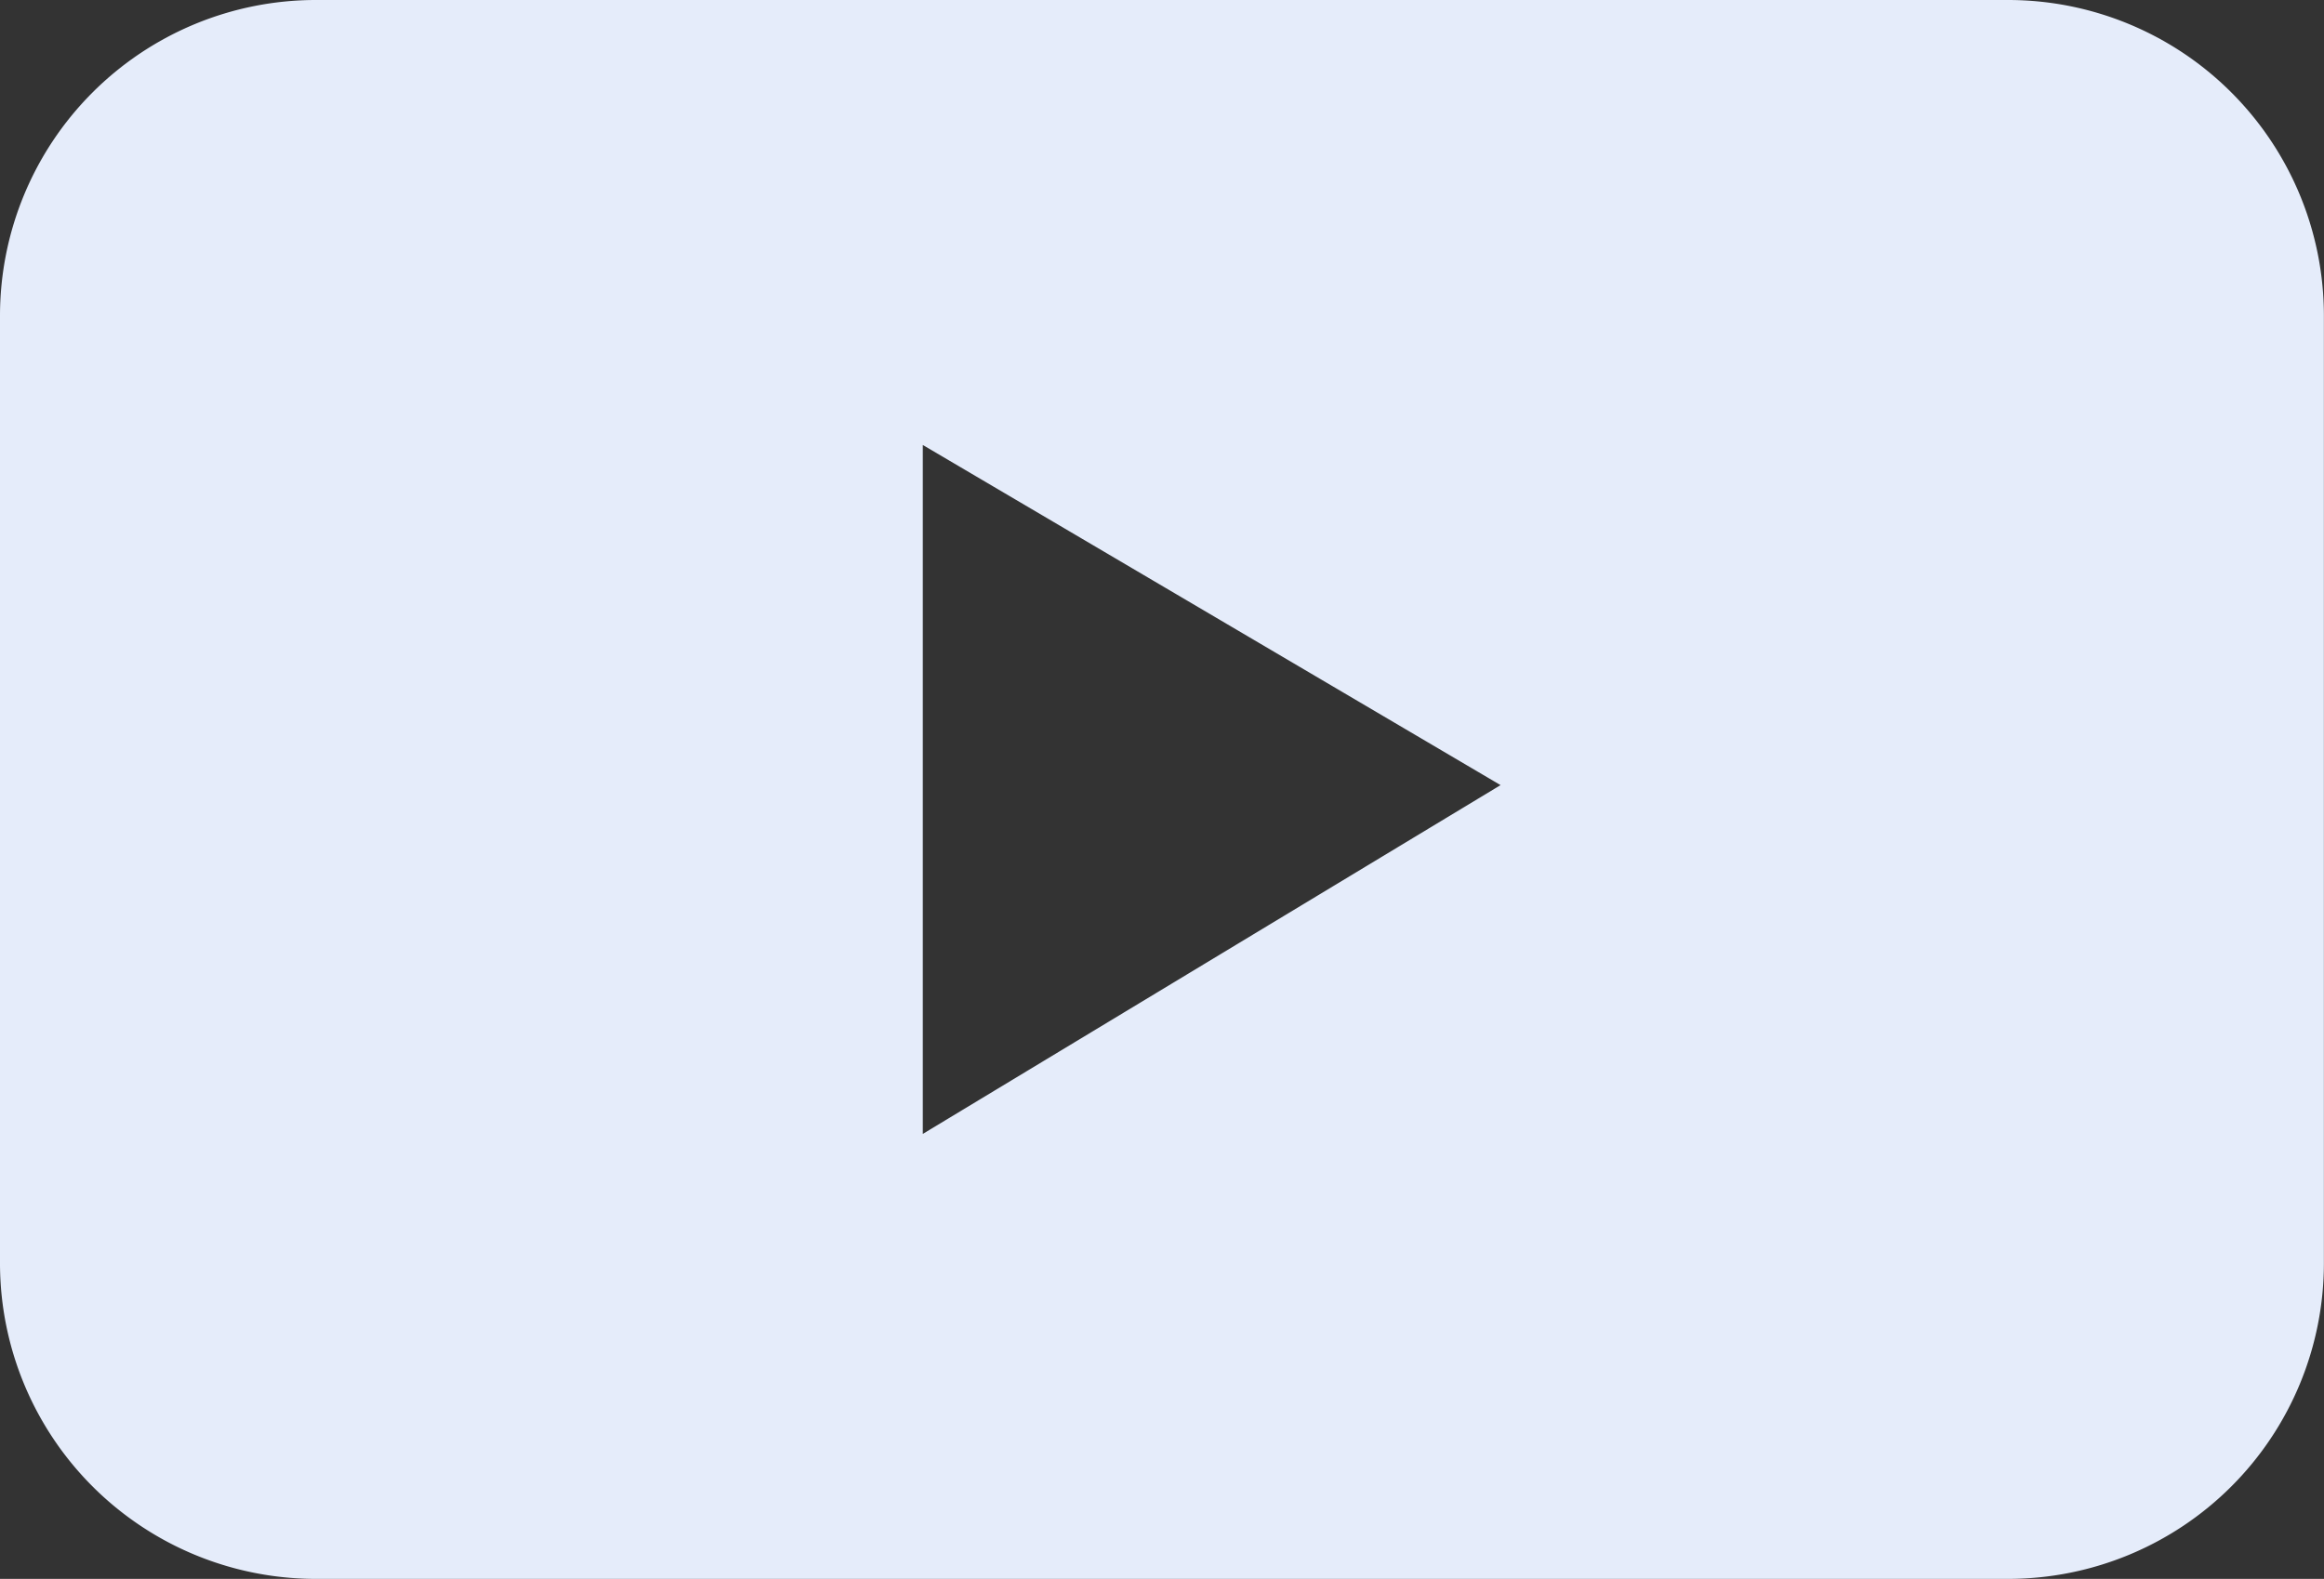 <svg id="Group_18296" data-name="Group 18296" xmlns="http://www.w3.org/2000/svg" xmlns:xlink="http://www.w3.org/1999/xlink" width="23.648" height="16.07" viewBox="0 0 23.648 16.07">
  <rect x="0" y="0" width="23.648" height="16.07" fill="#333333" stroke="none"/>
  <defs>
    <clipPath id="clip-path">
      <rect id="Rectangle_558" data-name="Rectangle 558" width="23.648" height="16.07" fill="#e5ecfa"/>
    </clipPath>
  </defs>
  <g id="Group_1127" data-name="Group 1127" transform="translate(0)" clip-path="url(#clip-path)">
    <path id="Path_116104" data-name="Path 116104" d="M0,3.214v9.641A3.214,3.214,0,0,0,3.214,16.07H20.433a3.214,3.214,0,0,0,3.214-3.214V3.214A3.214,3.214,0,0,0,20.433,0H3.214A3.214,3.214,0,0,0,0,3.214m9.39,8.327V4.529l5.879,3.462Z" fill="#e5ecfa"/>
  </g>
</svg>
